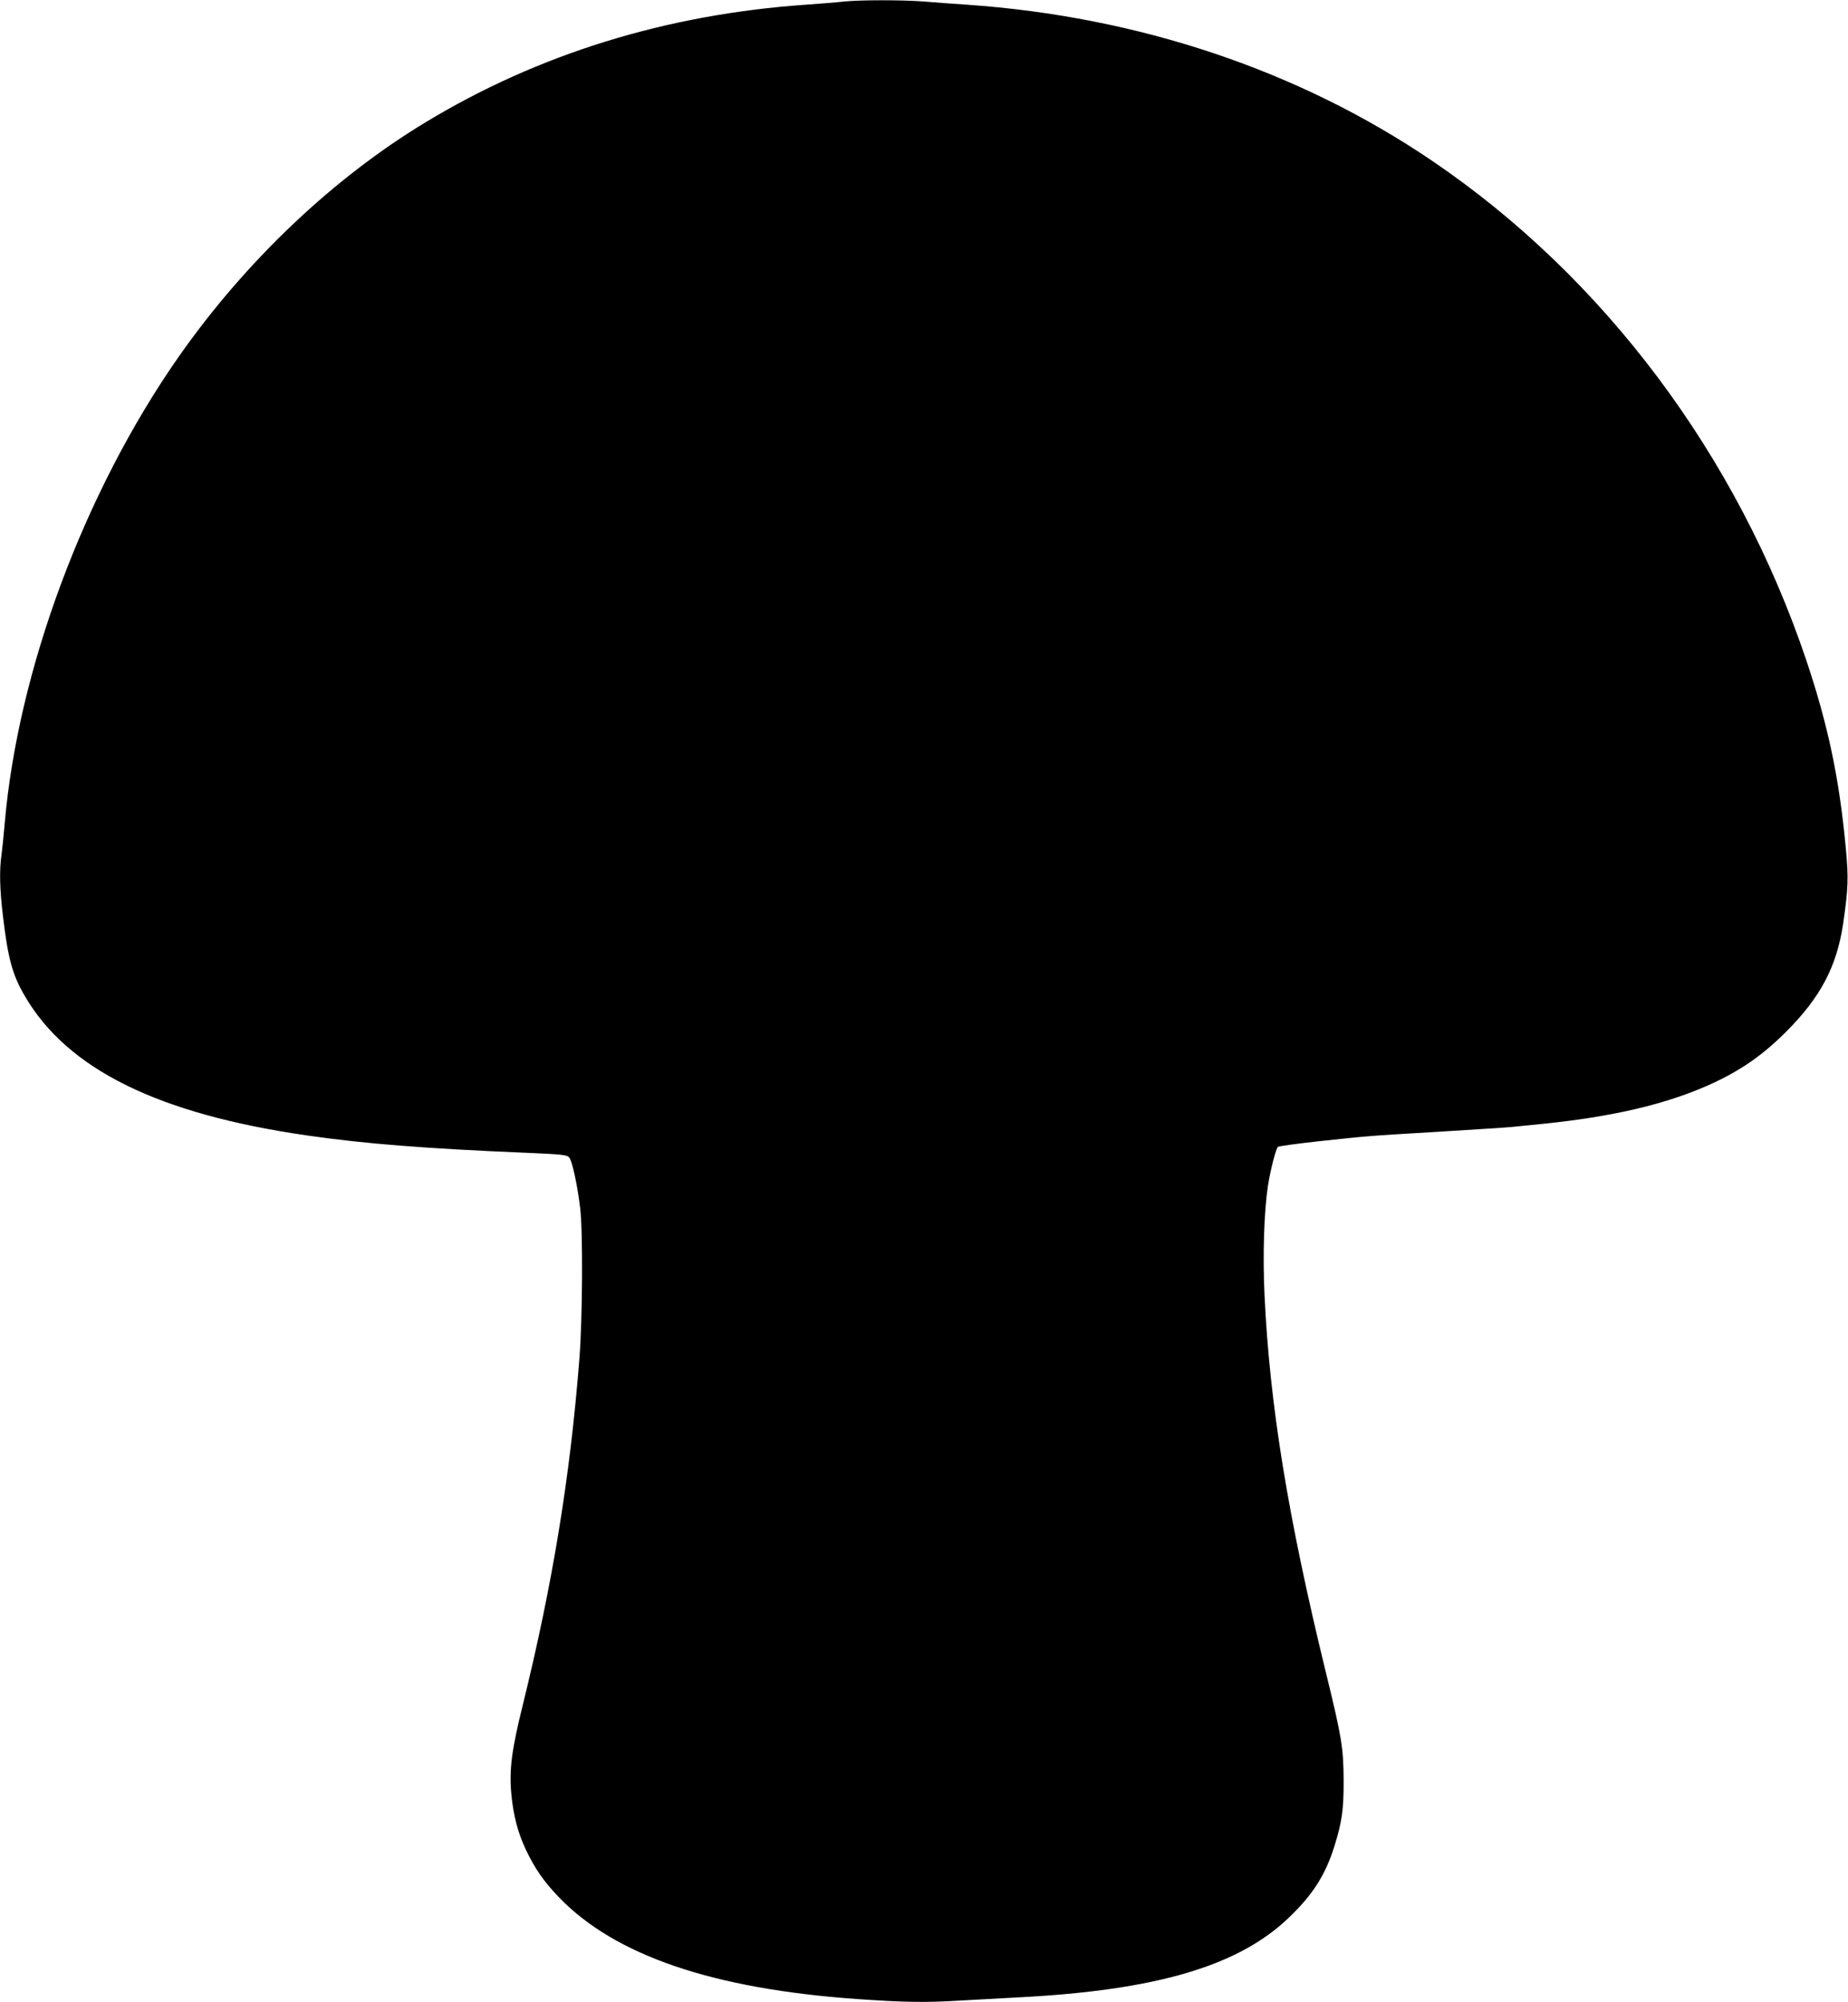 <?xml version="1.0" standalone="no"?>
<!DOCTYPE svg PUBLIC "-//W3C//DTD SVG 20010904//EN"
 "http://www.w3.org/TR/2001/REC-SVG-20010904/DTD/svg10.dtd">
<svg version="1.0" xmlns="http://www.w3.org/2000/svg"
 width="1182pt" height="1280pt" viewBox="0 0 1182 1280"
 preserveAspectRatio="xMidYMid meet">
<g transform="translate(0,1280) scale(0.1,-0.1)"
fill="#000000" stroke="none">
<path d="M5395 12790 c-38 -5 -146 -13 -240 -20 -893 -62 -1712 -315 -2435
-753 -592 -358 -1151 -889 -1578 -1499 -602 -861 -1027 -2000 -1112 -2983 -6
-71 -15 -160 -20 -197 -15 -101 -12 -225 10 -403 31 -262 60 -369 139 -503
273 -468 853 -754 1806 -891 366 -53 759 -84 1405 -111 230 -10 257 -13 271
-30 19 -22 53 -180 70 -325 18 -149 15 -705 -5 -960 -59 -757 -172 -1443 -361
-2210 -73 -295 -89 -417 -74 -579 13 -133 41 -242 93 -352 58 -121 113 -201
210 -302 358 -373 985 -587 1911 -652 287 -20 429 -23 629 -11 111 6 291 16
401 22 880 45 1407 200 1729 510 152 145 233 272 290 453 49 157 61 237 60
426 -1 206 -12 274 -114 690 -242 991 -359 1708 -392 2412 -12 259 -3 532 22
698 16 101 51 238 64 248 6 5 124 21 261 36 329 35 299 33 770 61 226 14 433
27 460 30 335 32 456 48 655 85 190 36 368 86 520 146 245 97 413 206 585 379
220 220 323 416 364 690 33 228 35 291 17 484 -42 448 -114 787 -253 1201
-441 1309 -1294 2447 -2393 3192 -852 578 -1878 922 -2975 998 -88 6 -215 15
-283 21 -142 10 -405 10 -507 -1z"/>
</g>
</svg>
